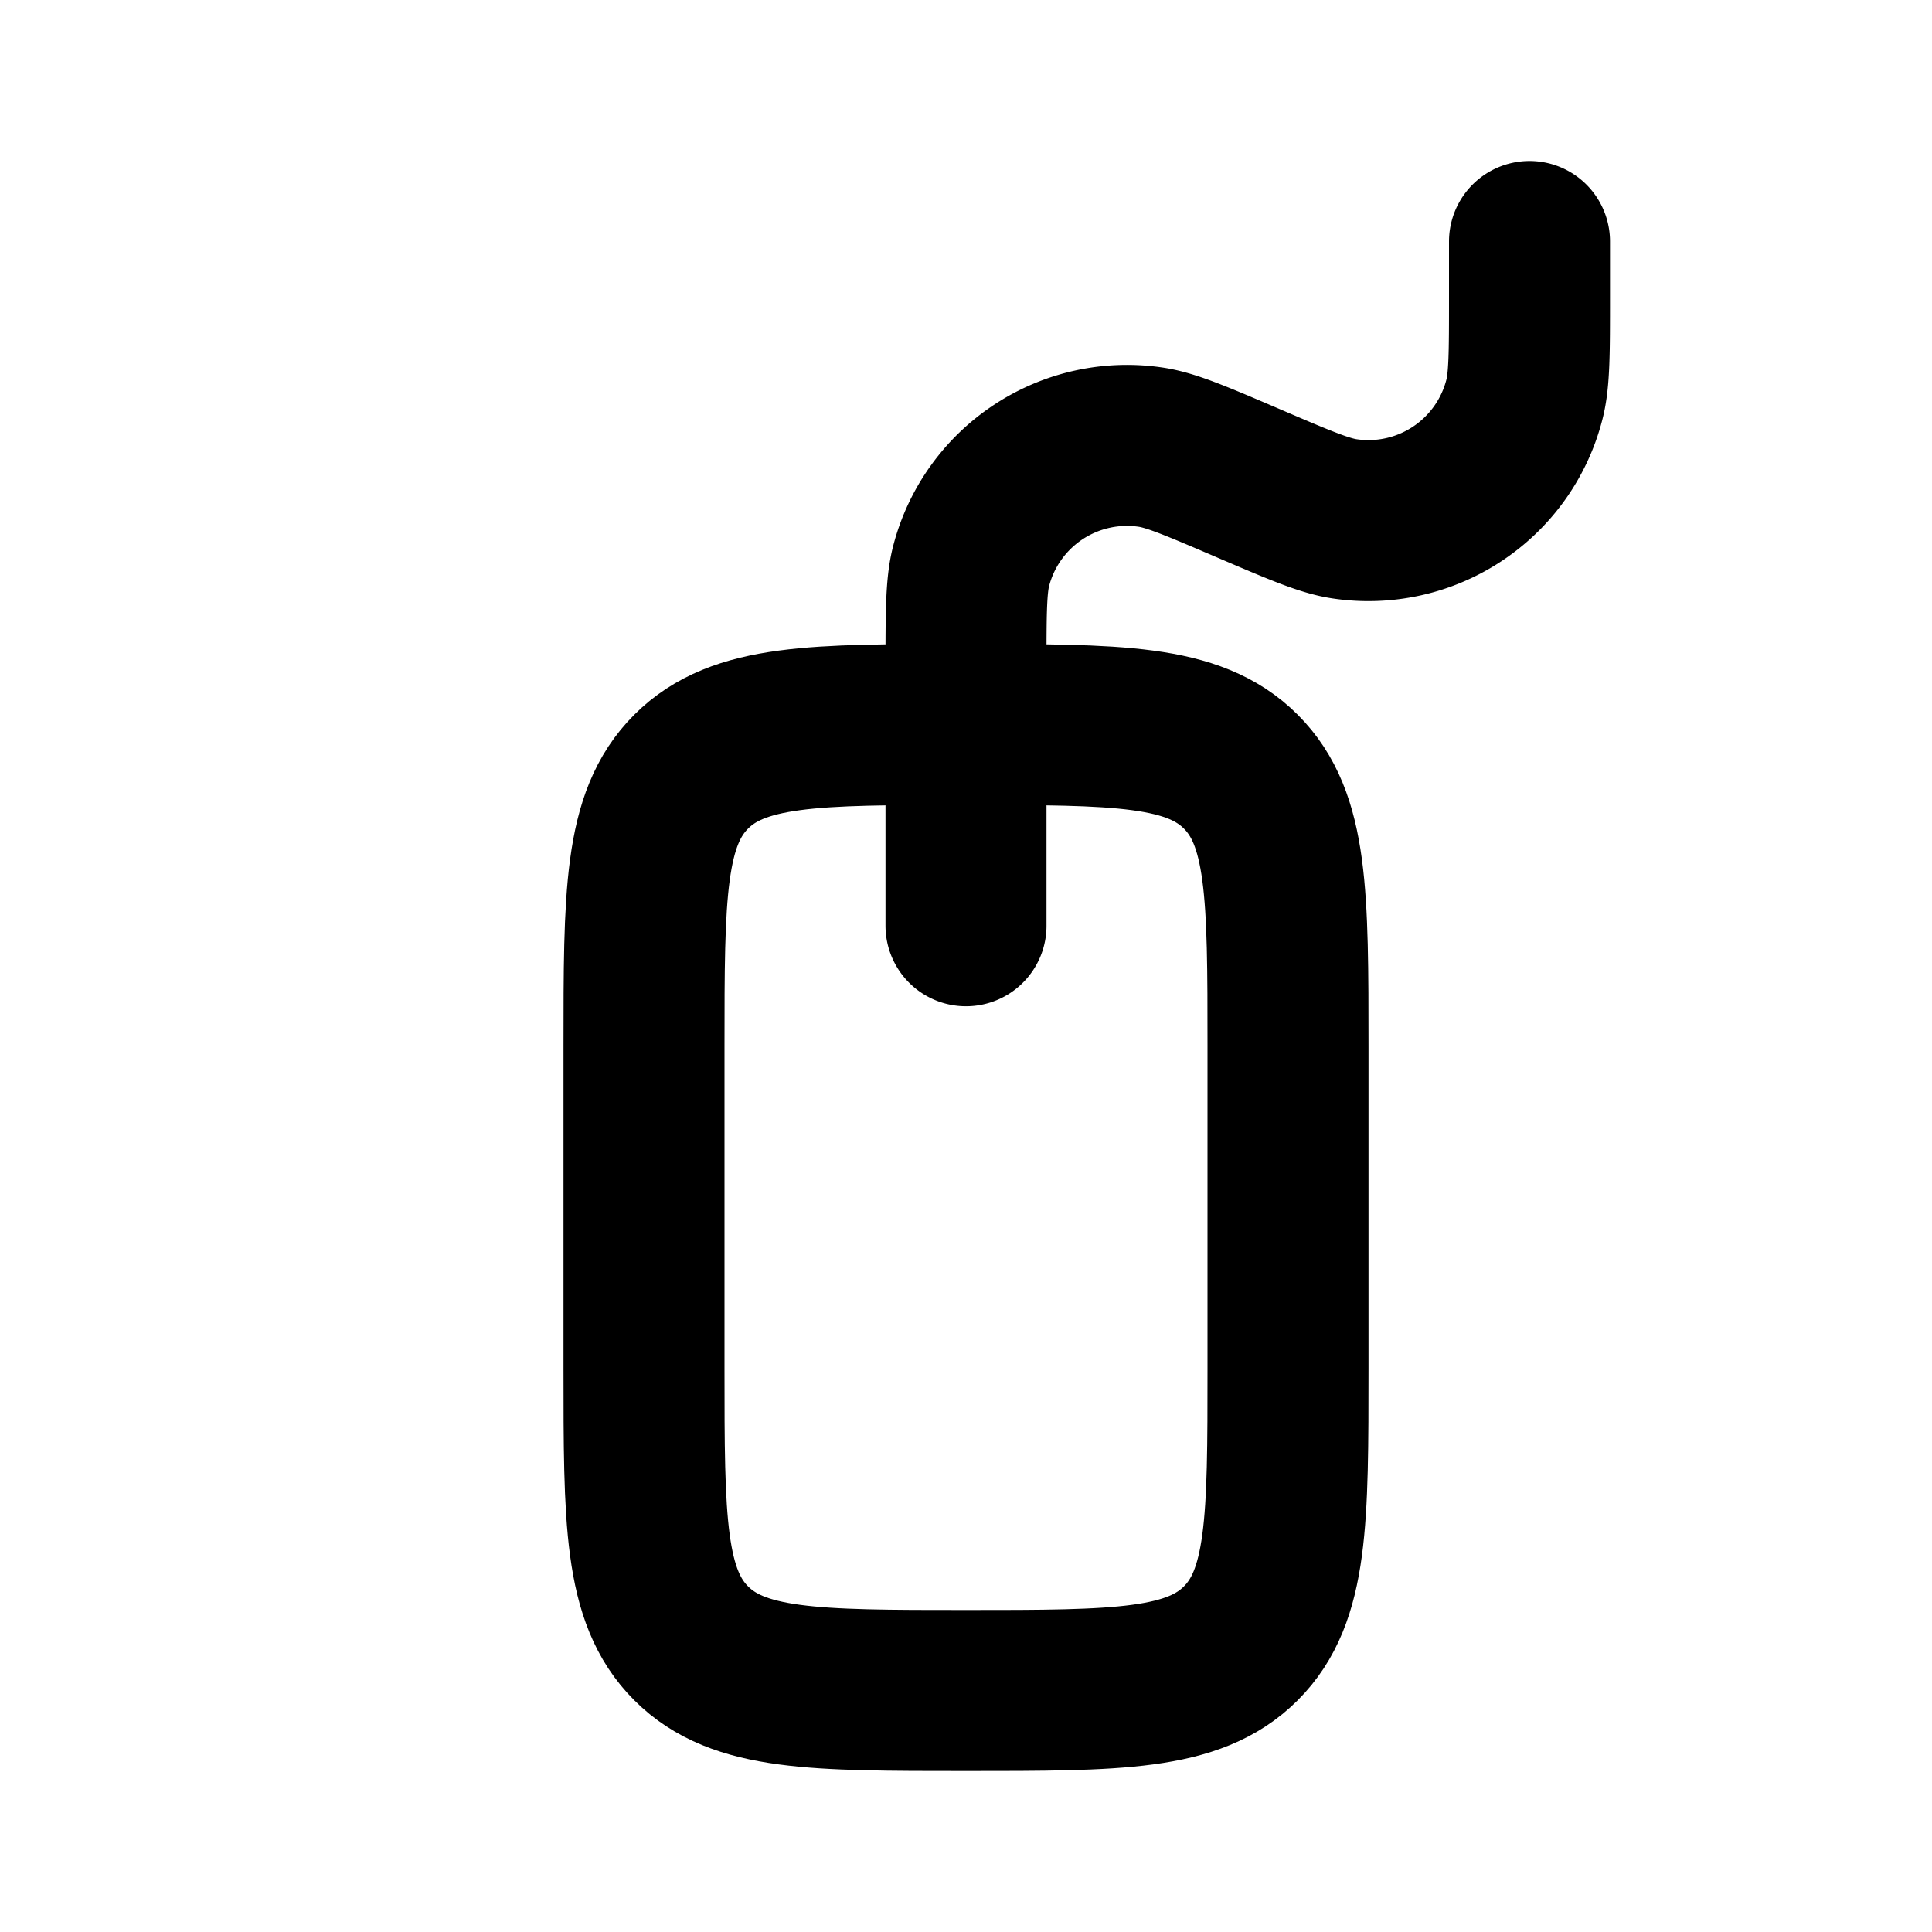 <svg width="24" height="24" fill="none" xmlns="http://www.w3.org/2000/svg"><path d="M12 21c-1.886 0-2.828 0-3.414-.586C8 19.828 8 18.886 8 17v-4c0-1.886 0-2.828.586-3.414C9.172 9 10.114 9 12 9c1.886 0 2.828 0 3.414.586C16 10.172 16 11.114 16 13v4c0 1.886 0 2.828-.586 3.414C14.828 21 13.886 21 12 21z" stroke="currentColor" stroke-width="2" stroke-linecap="round" stroke-linejoin="round"/><path d="M12 11.5V8.308c0-.686 0-1.029.063-1.274a2 2 0 0 1 2.24-1.478c.252.039.567.174 1.197.444.63.27.945.405 1.196.444a2 2 0 0 0 2.24-1.478C19 4.721 19 4.378 19 3.692V3" stroke="currentColor" stroke-width="2" stroke-linecap="round" stroke-linejoin="round"/></svg>